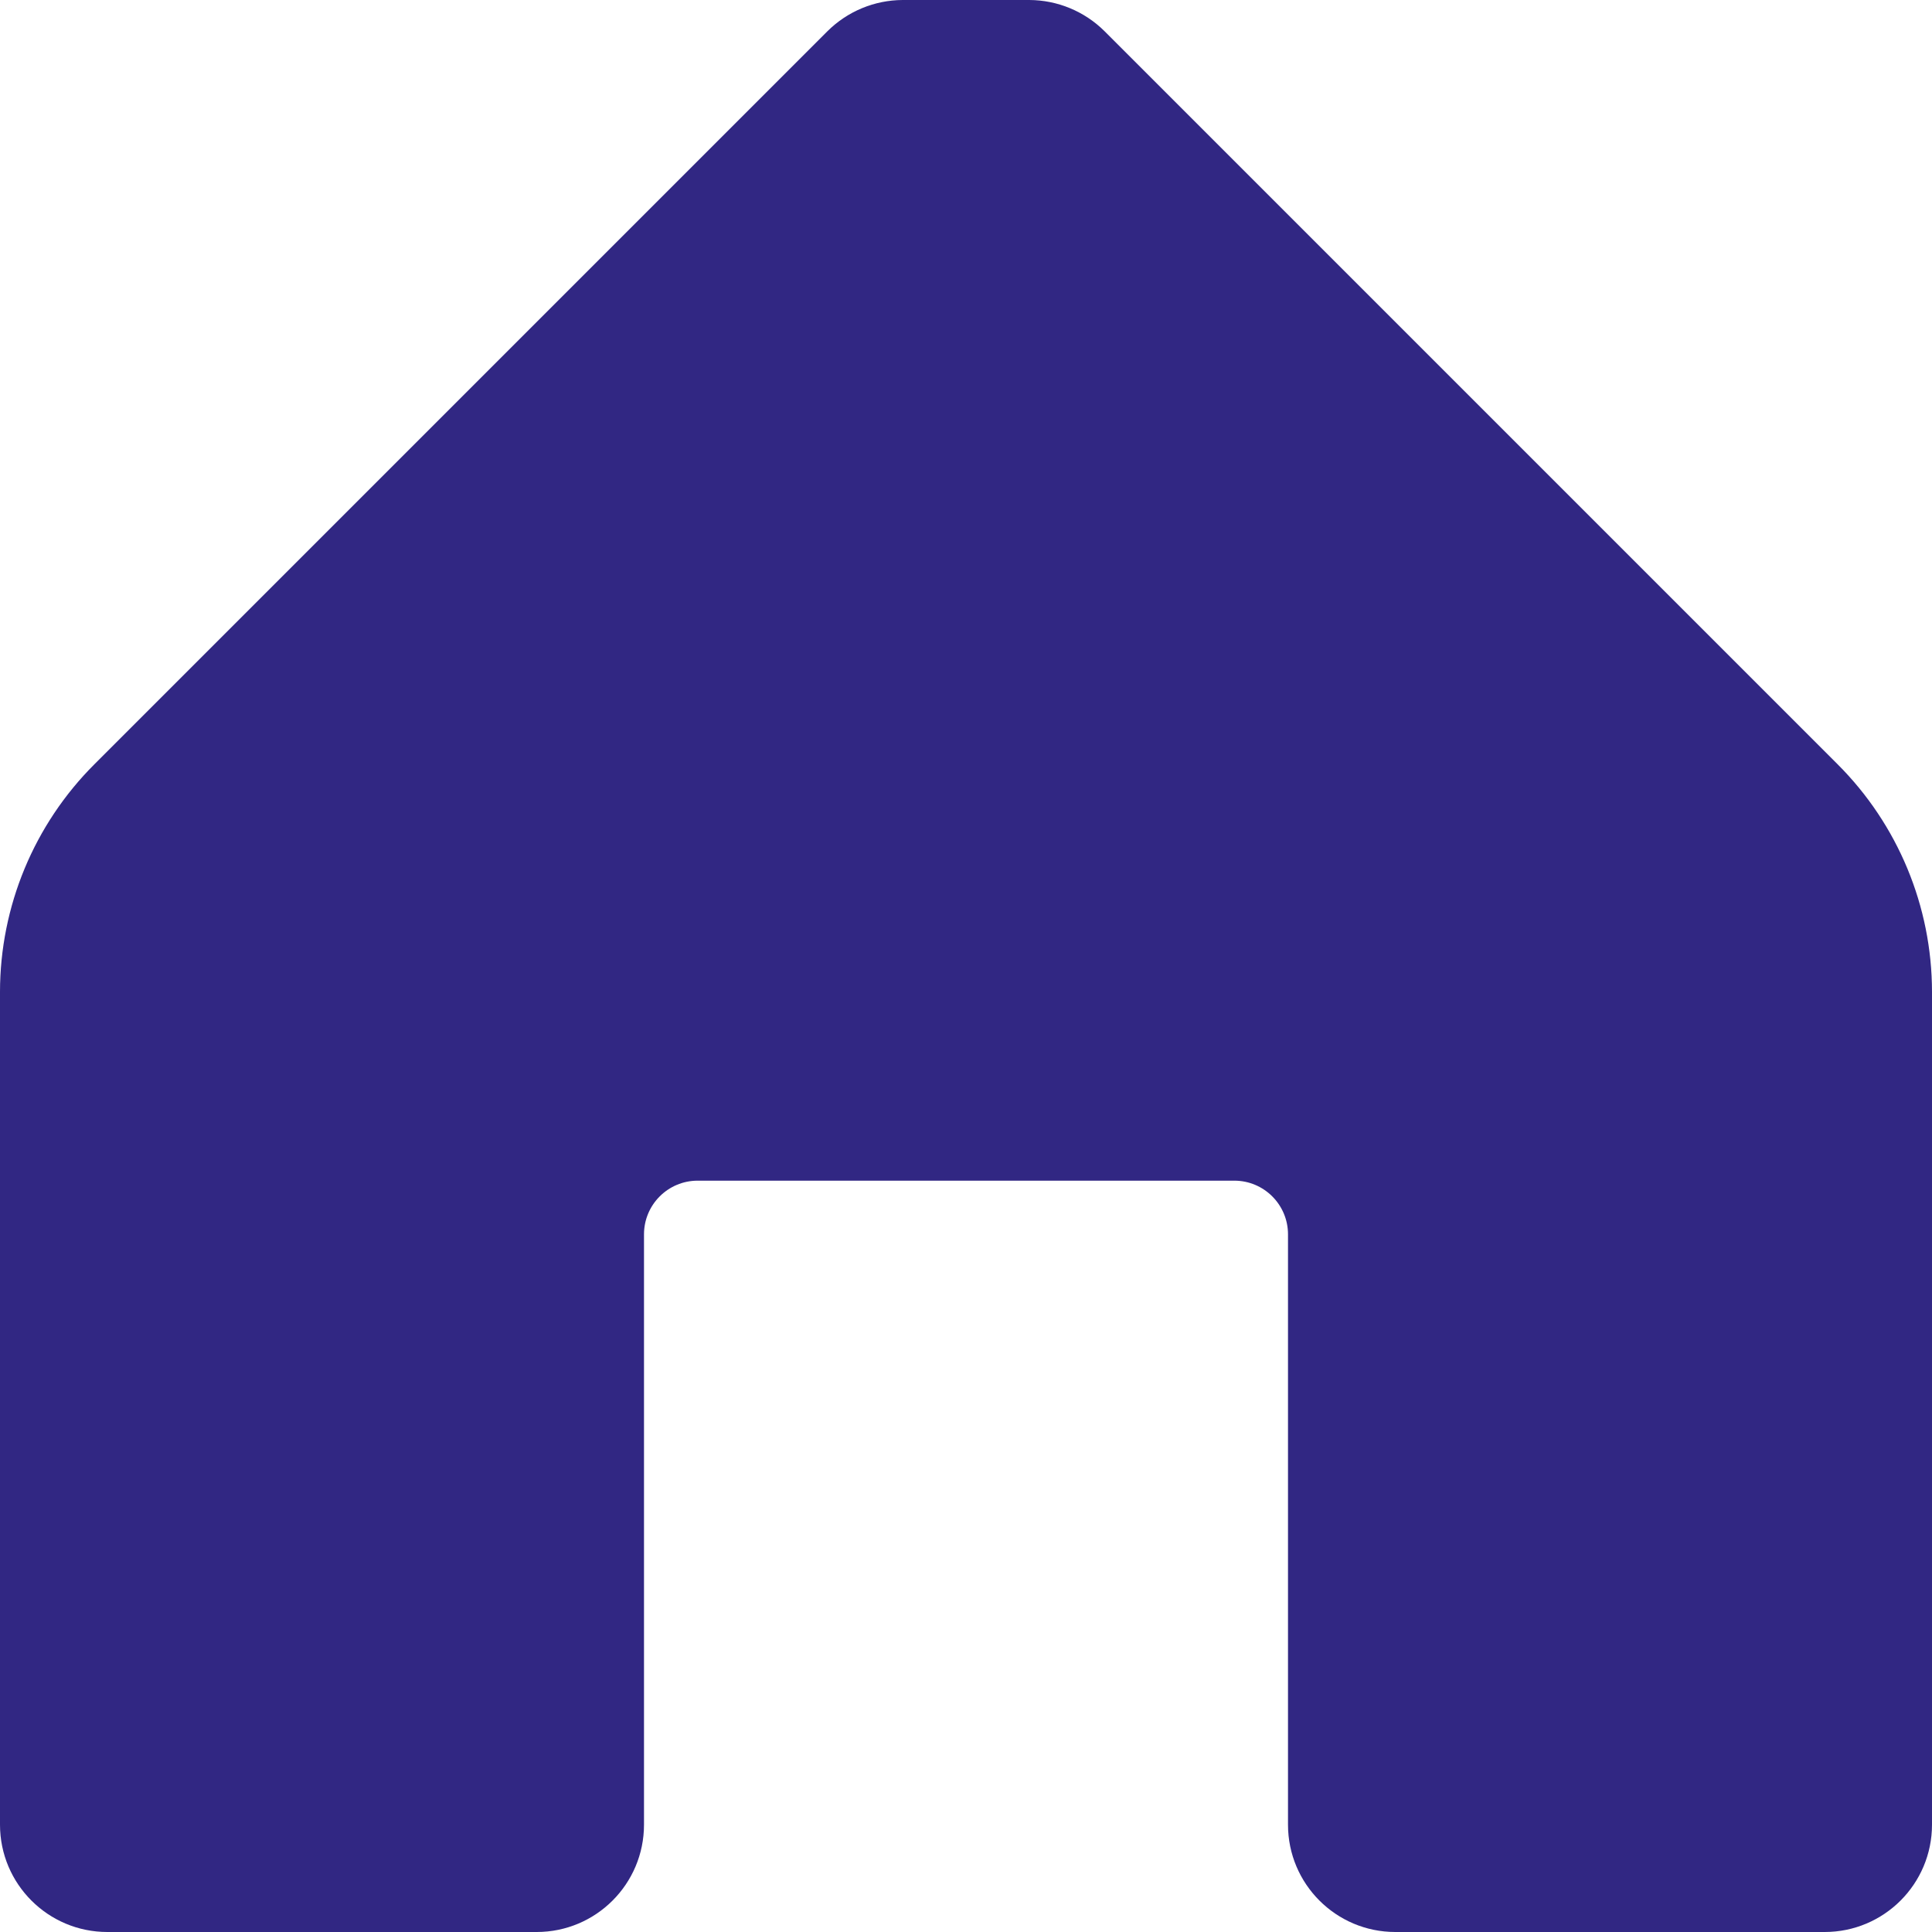 <svg width="45" height="45" viewBox="0 0 45 45" fill="none" xmlns="http://www.w3.org/2000/svg">
<path d="M45 23.1V42.5C45 43.881 43.881 45 42.5 45H32.5C31.119 45 30 43.881 30 42.5V28.75C30 28.06 29.44 27.5 28.75 27.5H16.25C15.56 27.5 15 28.06 15 28.75V42.5C15 43.881 13.881 45 12.5 45H2.5C1.119 45 0 43.881 0 42.5V23.1C0.002 21.111 0.793 19.205 2.2 17.8L19.275 0.725C19.741 0.263 20.369 0.003 21.025 0H23.975C24.631 0.003 25.259 0.263 25.725 0.725L42.8 17.8C44.207 19.205 44.998 21.111 45 23.1Z" fill="#312783"/>
</svg>
